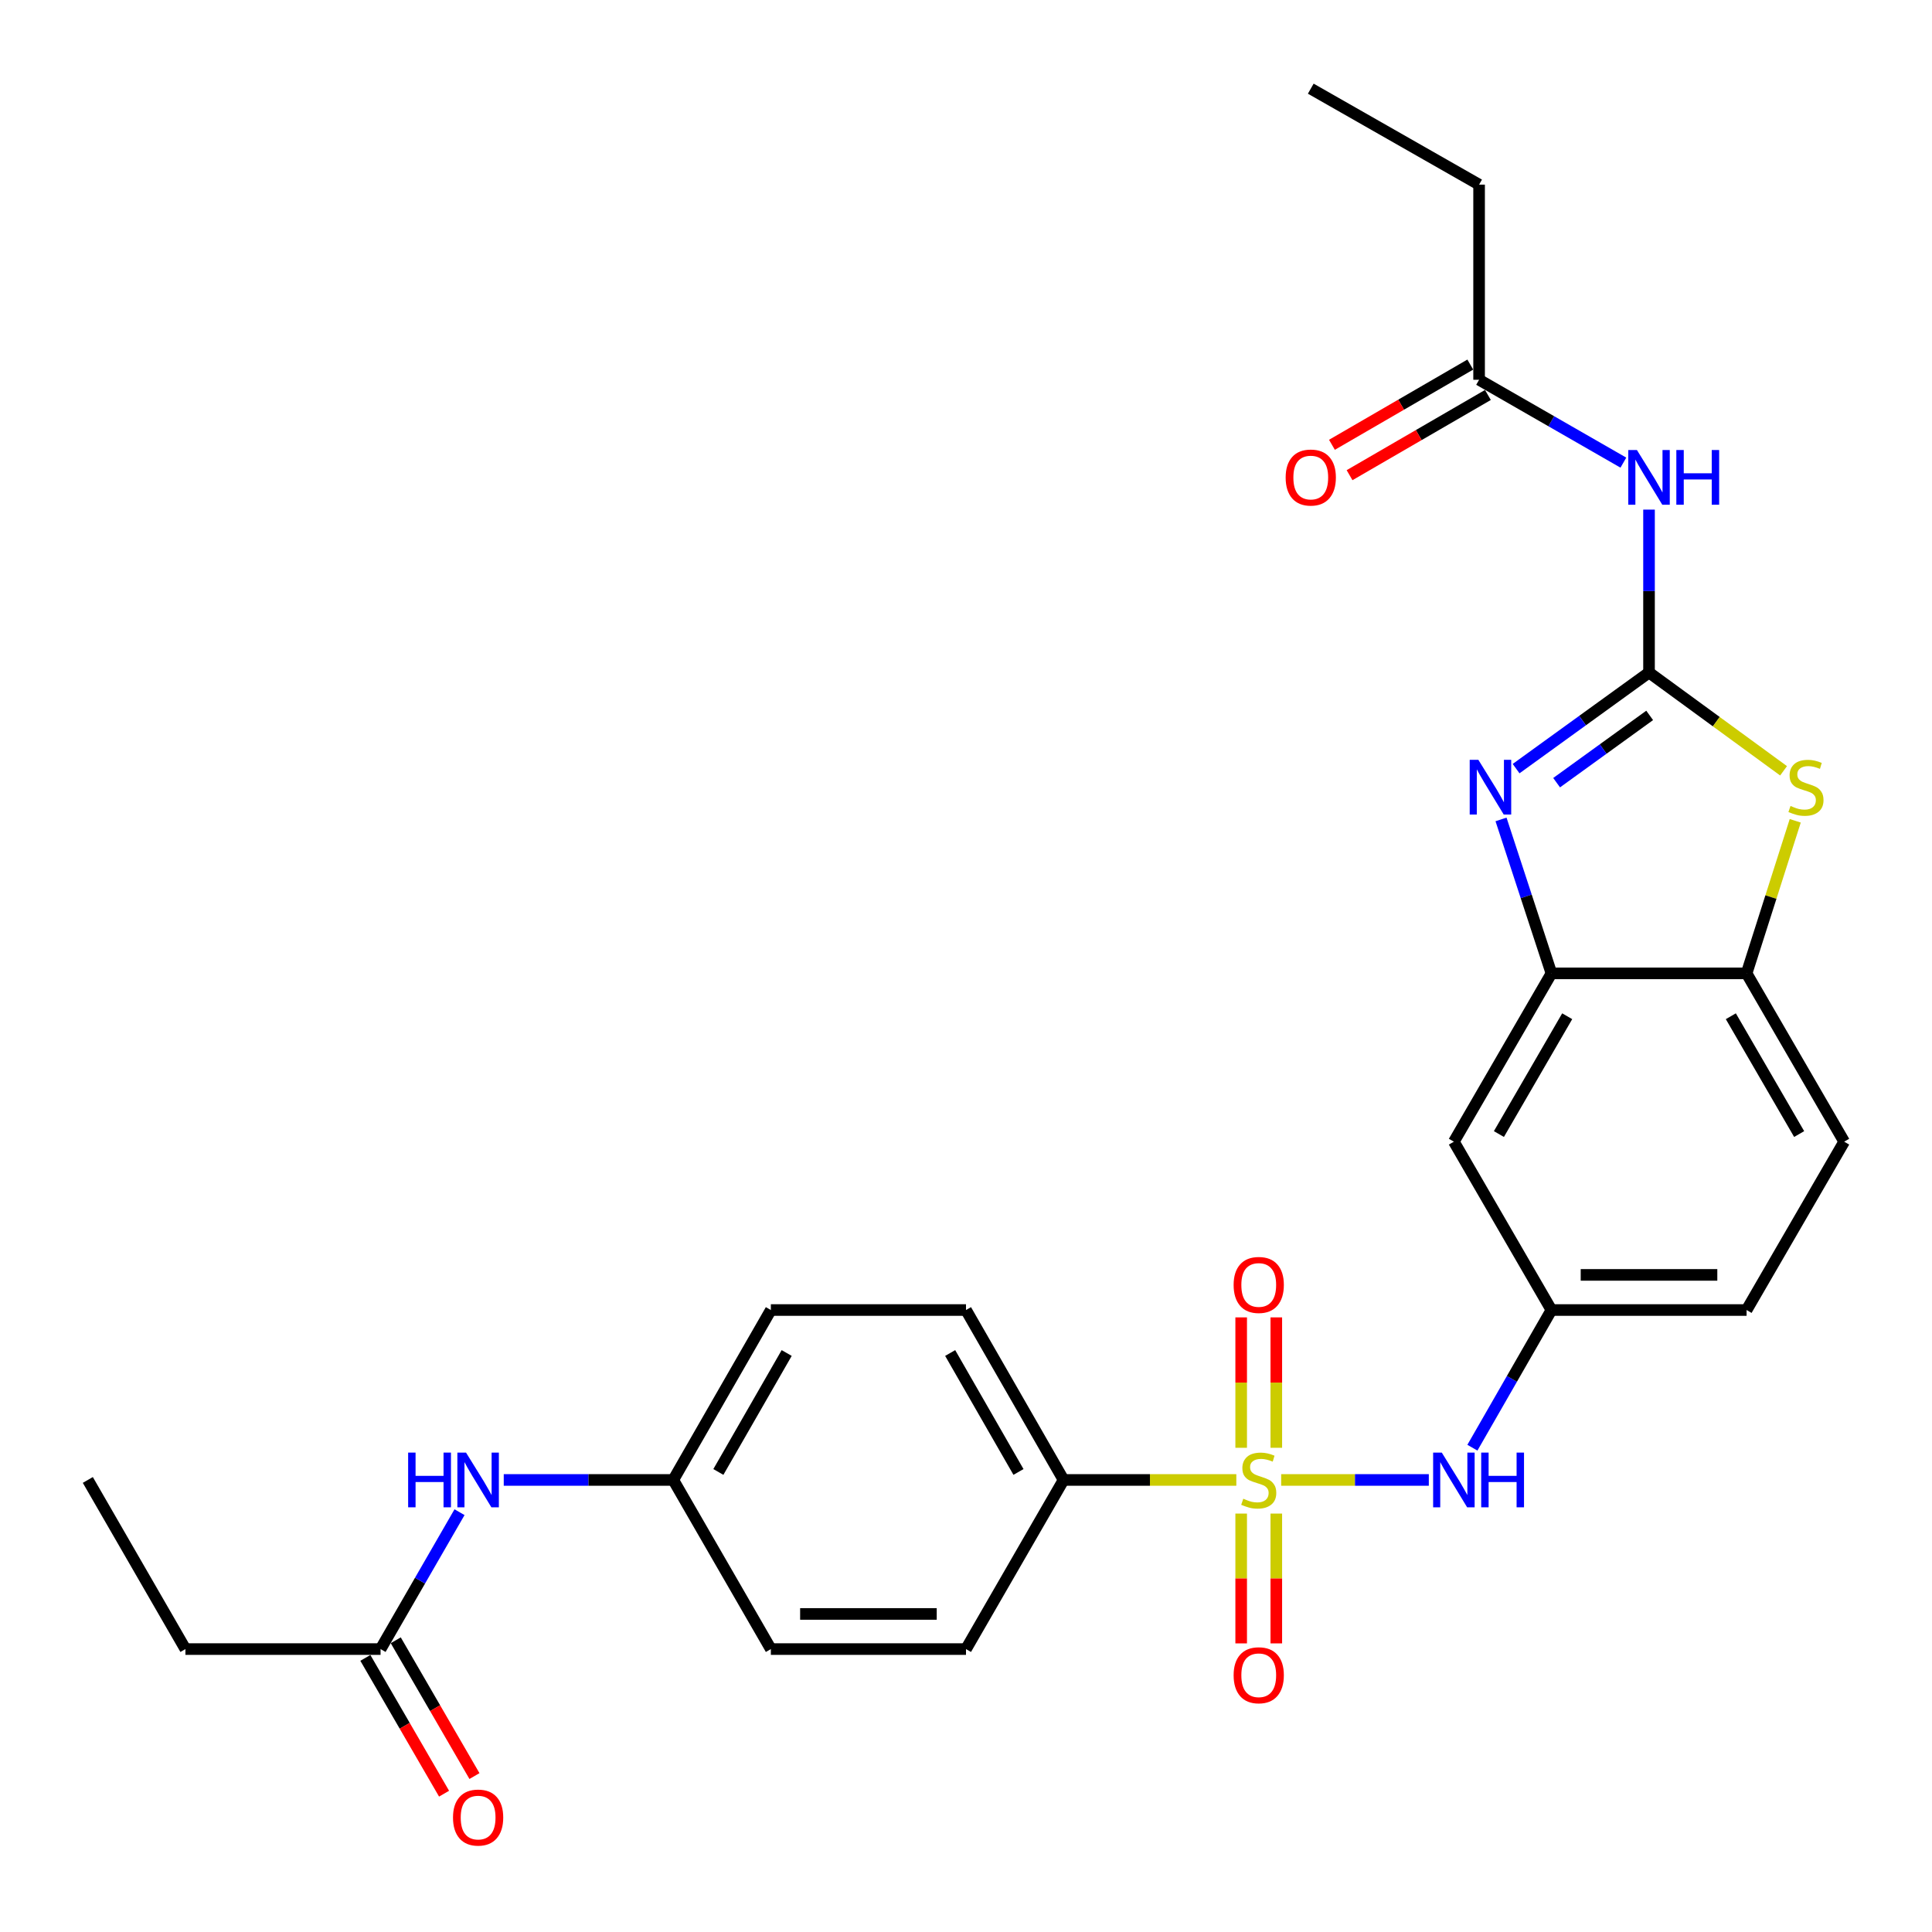 <?xml version='1.0' encoding='iso-8859-1'?>
<svg version='1.1' baseProfile='full'
              xmlns='http://www.w3.org/2000/svg'
                      xmlns:rdkit='http://www.rdkit.org/xml'
                      xmlns:xlink='http://www.w3.org/1999/xlink'
                  xml:space='preserve'
width='1000px' height='1000px' viewBox='0 0 1000 1000'>
<!-- END OF HEADER -->
<rect style='opacity:1.0;fill:#FFFFFF;stroke:none' width='1000' height='1000' x='0' y='0'> </rect>
<path class='bond-5' d='M 663.127,766.02 L 701.339,766.02' style='fill:none;fill-rule:evenodd;stroke:#CCCC00;stroke-width:6px;stroke-linecap:butt;stroke-linejoin:miter;stroke-opacity:1' />
<path class='bond-5' d='M 701.339,766.02 L 739.551,766.02' style='fill:none;fill-rule:evenodd;stroke:#0000FF;stroke-width:6px;stroke-linecap:butt;stroke-linejoin:miter;stroke-opacity:1' />
<path class='bond-7' d='M 639.917,766.02 L 595.212,766.02' style='fill:none;fill-rule:evenodd;stroke:#CCCC00;stroke-width:6px;stroke-linecap:butt;stroke-linejoin:miter;stroke-opacity:1' />
<path class='bond-7' d='M 595.212,766.02 L 550.507,766.02' style='fill:none;fill-rule:evenodd;stroke:#000000;stroke-width:6px;stroke-linecap:butt;stroke-linejoin:miter;stroke-opacity:1' />
<path class='bond-10' d='M 660.613,749.375 L 660.613,715.625' style='fill:none;fill-rule:evenodd;stroke:#CCCC00;stroke-width:6px;stroke-linecap:butt;stroke-linejoin:miter;stroke-opacity:1' />
<path class='bond-10' d='M 660.613,715.625 L 660.613,681.875' style='fill:none;fill-rule:evenodd;stroke:#FF0000;stroke-width:6px;stroke-linecap:butt;stroke-linejoin:miter;stroke-opacity:1' />
<path class='bond-10' d='M 642.431,749.375 L 642.431,715.625' style='fill:none;fill-rule:evenodd;stroke:#CCCC00;stroke-width:6px;stroke-linecap:butt;stroke-linejoin:miter;stroke-opacity:1' />
<path class='bond-10' d='M 642.431,715.625 L 642.431,681.875' style='fill:none;fill-rule:evenodd;stroke:#FF0000;stroke-width:6px;stroke-linecap:butt;stroke-linejoin:miter;stroke-opacity:1' />
<path class='bond-11' d='M 642.431,783.425 L 642.431,817.02' style='fill:none;fill-rule:evenodd;stroke:#CCCC00;stroke-width:6px;stroke-linecap:butt;stroke-linejoin:miter;stroke-opacity:1' />
<path class='bond-11' d='M 642.431,817.02 L 642.431,850.615' style='fill:none;fill-rule:evenodd;stroke:#FF0000;stroke-width:6px;stroke-linecap:butt;stroke-linejoin:miter;stroke-opacity:1' />
<path class='bond-11' d='M 660.613,783.425 L 660.613,817.02' style='fill:none;fill-rule:evenodd;stroke:#CCCC00;stroke-width:6px;stroke-linecap:butt;stroke-linejoin:miter;stroke-opacity:1' />
<path class='bond-11' d='M 660.613,817.02 L 660.613,850.615' style='fill:none;fill-rule:evenodd;stroke:#FF0000;stroke-width:6px;stroke-linecap:butt;stroke-linejoin:miter;stroke-opacity:1' />
<path class='bond-0' d='M 853.531,348.093 L 819.13,372.967' style='fill:none;fill-rule:evenodd;stroke:#000000;stroke-width:6px;stroke-linecap:butt;stroke-linejoin:miter;stroke-opacity:1' />
<path class='bond-0' d='M 819.13,372.967 L 784.729,397.842' style='fill:none;fill-rule:evenodd;stroke:#0000FF;stroke-width:6px;stroke-linecap:butt;stroke-linejoin:miter;stroke-opacity:1' />
<path class='bond-0' d='M 853.865,370.289 L 829.784,387.702' style='fill:none;fill-rule:evenodd;stroke:#000000;stroke-width:6px;stroke-linecap:butt;stroke-linejoin:miter;stroke-opacity:1' />
<path class='bond-0' d='M 829.784,387.702 L 805.703,405.114' style='fill:none;fill-rule:evenodd;stroke:#0000FF;stroke-width:6px;stroke-linecap:butt;stroke-linejoin:miter;stroke-opacity:1' />
<path class='bond-3' d='M 853.531,348.093 L 853.531,305.933' style='fill:none;fill-rule:evenodd;stroke:#000000;stroke-width:6px;stroke-linecap:butt;stroke-linejoin:miter;stroke-opacity:1' />
<path class='bond-3' d='M 853.531,305.933 L 853.531,263.773' style='fill:none;fill-rule:evenodd;stroke:#0000FF;stroke-width:6px;stroke-linecap:butt;stroke-linejoin:miter;stroke-opacity:1' />
<path class='bond-30' d='M 853.531,348.093 L 888.351,373.53' style='fill:none;fill-rule:evenodd;stroke:#000000;stroke-width:6px;stroke-linecap:butt;stroke-linejoin:miter;stroke-opacity:1' />
<path class='bond-30' d='M 888.351,373.53 L 923.172,398.968' style='fill:none;fill-rule:evenodd;stroke:#CCCC00;stroke-width:6px;stroke-linecap:butt;stroke-linejoin:miter;stroke-opacity:1' />
<path class='bond-1' d='M 776.925,424.134 L 789.974,463.975' style='fill:none;fill-rule:evenodd;stroke:#0000FF;stroke-width:6px;stroke-linecap:butt;stroke-linejoin:miter;stroke-opacity:1' />
<path class='bond-1' d='M 789.974,463.975 L 803.024,503.817' style='fill:none;fill-rule:evenodd;stroke:#000000;stroke-width:6px;stroke-linecap:butt;stroke-linejoin:miter;stroke-opacity:1' />
<path class='bond-2' d='M 929.214,424.848 L 916.621,464.332' style='fill:none;fill-rule:evenodd;stroke:#CCCC00;stroke-width:6px;stroke-linecap:butt;stroke-linejoin:miter;stroke-opacity:1' />
<path class='bond-2' d='M 916.621,464.332 L 904.028,503.817' style='fill:none;fill-rule:evenodd;stroke:#000000;stroke-width:6px;stroke-linecap:butt;stroke-linejoin:miter;stroke-opacity:1' />
<path class='bond-9' d='M 840.255,239.463 L 802.916,218.017' style='fill:none;fill-rule:evenodd;stroke:#0000FF;stroke-width:6px;stroke-linecap:butt;stroke-linejoin:miter;stroke-opacity:1' />
<path class='bond-9' d='M 802.916,218.017 L 765.577,196.571' style='fill:none;fill-rule:evenodd;stroke:#000000;stroke-width:6px;stroke-linecap:butt;stroke-linejoin:miter;stroke-opacity:1' />
<path class='bond-4' d='M 803.024,503.817 L 752.526,590.932' style='fill:none;fill-rule:evenodd;stroke:#000000;stroke-width:6px;stroke-linecap:butt;stroke-linejoin:miter;stroke-opacity:1' />
<path class='bond-4' d='M 811.18,526.002 L 775.832,586.983' style='fill:none;fill-rule:evenodd;stroke:#000000;stroke-width:6px;stroke-linecap:butt;stroke-linejoin:miter;stroke-opacity:1' />
<path class='bond-29' d='M 803.024,503.817 L 904.028,503.817' style='fill:none;fill-rule:evenodd;stroke:#000000;stroke-width:6px;stroke-linecap:butt;stroke-linejoin:miter;stroke-opacity:1' />
<path class='bond-13' d='M 762.112,749.325 L 782.568,713.696' style='fill:none;fill-rule:evenodd;stroke:#0000FF;stroke-width:6px;stroke-linecap:butt;stroke-linejoin:miter;stroke-opacity:1' />
<path class='bond-13' d='M 782.568,713.696 L 803.024,678.067' style='fill:none;fill-rule:evenodd;stroke:#000000;stroke-width:6px;stroke-linecap:butt;stroke-linejoin:miter;stroke-opacity:1' />
<path class='bond-6' d='M 904.028,503.817 L 954.545,590.932' style='fill:none;fill-rule:evenodd;stroke:#000000;stroke-width:6px;stroke-linecap:butt;stroke-linejoin:miter;stroke-opacity:1' />
<path class='bond-6' d='M 895.876,526.005 L 931.239,586.986' style='fill:none;fill-rule:evenodd;stroke:#000000;stroke-width:6px;stroke-linecap:butt;stroke-linejoin:miter;stroke-opacity:1' />
<path class='bond-18' d='M 550.507,766.02 L 500,678.067' style='fill:none;fill-rule:evenodd;stroke:#000000;stroke-width:6px;stroke-linecap:butt;stroke-linejoin:miter;stroke-opacity:1' />
<path class='bond-18' d='M 527.163,761.882 L 491.808,700.314' style='fill:none;fill-rule:evenodd;stroke:#000000;stroke-width:6px;stroke-linecap:butt;stroke-linejoin:miter;stroke-opacity:1' />
<path class='bond-19' d='M 550.507,766.02 L 500,853.559' style='fill:none;fill-rule:evenodd;stroke:#000000;stroke-width:6px;stroke-linecap:butt;stroke-linejoin:miter;stroke-opacity:1' />
<path class='bond-8' d='M 752.526,590.932 L 803.024,678.067' style='fill:none;fill-rule:evenodd;stroke:#000000;stroke-width:6px;stroke-linecap:butt;stroke-linejoin:miter;stroke-opacity:1' />
<path class='bond-15' d='M 761.017,188.706 L 725.214,209.466' style='fill:none;fill-rule:evenodd;stroke:#000000;stroke-width:6px;stroke-linecap:butt;stroke-linejoin:miter;stroke-opacity:1' />
<path class='bond-15' d='M 725.214,209.466 L 689.41,230.226' style='fill:none;fill-rule:evenodd;stroke:#FF0000;stroke-width:6px;stroke-linecap:butt;stroke-linejoin:miter;stroke-opacity:1' />
<path class='bond-15' d='M 770.138,204.436 L 734.334,225.195' style='fill:none;fill-rule:evenodd;stroke:#000000;stroke-width:6px;stroke-linecap:butt;stroke-linejoin:miter;stroke-opacity:1' />
<path class='bond-15' d='M 734.334,225.195 L 698.53,245.955' style='fill:none;fill-rule:evenodd;stroke:#FF0000;stroke-width:6px;stroke-linecap:butt;stroke-linejoin:miter;stroke-opacity:1' />
<path class='bond-24' d='M 765.577,196.571 L 765.577,95.566' style='fill:none;fill-rule:evenodd;stroke:#000000;stroke-width:6px;stroke-linecap:butt;stroke-linejoin:miter;stroke-opacity:1' />
<path class='bond-12' d='M 196.976,853.559 L 217.412,818.133' style='fill:none;fill-rule:evenodd;stroke:#000000;stroke-width:6px;stroke-linecap:butt;stroke-linejoin:miter;stroke-opacity:1' />
<path class='bond-12' d='M 217.412,818.133 L 237.848,782.707' style='fill:none;fill-rule:evenodd;stroke:#0000FF;stroke-width:6px;stroke-linecap:butt;stroke-linejoin:miter;stroke-opacity:1' />
<path class='bond-16' d='M 189.111,858.118 L 209.48,893.262' style='fill:none;fill-rule:evenodd;stroke:#000000;stroke-width:6px;stroke-linecap:butt;stroke-linejoin:miter;stroke-opacity:1' />
<path class='bond-16' d='M 209.48,893.262 L 229.849,928.406' style='fill:none;fill-rule:evenodd;stroke:#FF0000;stroke-width:6px;stroke-linecap:butt;stroke-linejoin:miter;stroke-opacity:1' />
<path class='bond-16' d='M 204.842,849.001 L 225.211,884.144' style='fill:none;fill-rule:evenodd;stroke:#000000;stroke-width:6px;stroke-linecap:butt;stroke-linejoin:miter;stroke-opacity:1' />
<path class='bond-16' d='M 225.211,884.144 L 245.58,919.288' style='fill:none;fill-rule:evenodd;stroke:#FF0000;stroke-width:6px;stroke-linecap:butt;stroke-linejoin:miter;stroke-opacity:1' />
<path class='bond-25' d='M 196.976,853.559 L 95.972,853.559' style='fill:none;fill-rule:evenodd;stroke:#000000;stroke-width:6px;stroke-linecap:butt;stroke-linejoin:miter;stroke-opacity:1' />
<path class='bond-21' d='M 803.024,678.067 L 904.028,678.067' style='fill:none;fill-rule:evenodd;stroke:#000000;stroke-width:6px;stroke-linecap:butt;stroke-linejoin:miter;stroke-opacity:1' />
<path class='bond-21' d='M 818.174,659.884 L 888.877,659.884' style='fill:none;fill-rule:evenodd;stroke:#000000;stroke-width:6px;stroke-linecap:butt;stroke-linejoin:miter;stroke-opacity:1' />
<path class='bond-14' d='M 260.739,766.02 L 304.608,766.02' style='fill:none;fill-rule:evenodd;stroke:#0000FF;stroke-width:6px;stroke-linecap:butt;stroke-linejoin:miter;stroke-opacity:1' />
<path class='bond-14' d='M 304.608,766.02 L 348.478,766.02' style='fill:none;fill-rule:evenodd;stroke:#000000;stroke-width:6px;stroke-linecap:butt;stroke-linejoin:miter;stroke-opacity:1' />
<path class='bond-17' d='M 954.545,590.932 L 904.028,678.067' style='fill:none;fill-rule:evenodd;stroke:#000000;stroke-width:6px;stroke-linecap:butt;stroke-linejoin:miter;stroke-opacity:1' />
<path class='bond-23' d='M 500,678.067 L 398.996,678.067' style='fill:none;fill-rule:evenodd;stroke:#000000;stroke-width:6px;stroke-linecap:butt;stroke-linejoin:miter;stroke-opacity:1' />
<path class='bond-22' d='M 500,853.559 L 398.996,853.559' style='fill:none;fill-rule:evenodd;stroke:#000000;stroke-width:6px;stroke-linecap:butt;stroke-linejoin:miter;stroke-opacity:1' />
<path class='bond-22' d='M 484.849,835.377 L 414.146,835.377' style='fill:none;fill-rule:evenodd;stroke:#000000;stroke-width:6px;stroke-linecap:butt;stroke-linejoin:miter;stroke-opacity:1' />
<path class='bond-20' d='M 348.478,766.02 L 398.996,853.559' style='fill:none;fill-rule:evenodd;stroke:#000000;stroke-width:6px;stroke-linecap:butt;stroke-linejoin:miter;stroke-opacity:1' />
<path class='bond-28' d='M 348.478,766.02 L 398.996,678.067' style='fill:none;fill-rule:evenodd;stroke:#000000;stroke-width:6px;stroke-linecap:butt;stroke-linejoin:miter;stroke-opacity:1' />
<path class='bond-28' d='M 371.823,761.883 L 407.185,700.316' style='fill:none;fill-rule:evenodd;stroke:#000000;stroke-width:6px;stroke-linecap:butt;stroke-linejoin:miter;stroke-opacity:1' />
<path class='bond-26' d='M 765.577,95.566 L 678.452,45.897' style='fill:none;fill-rule:evenodd;stroke:#000000;stroke-width:6px;stroke-linecap:butt;stroke-linejoin:miter;stroke-opacity:1' />
<path class='bond-27' d='M 95.972,853.559 L 45.455,766.02' style='fill:none;fill-rule:evenodd;stroke:#000000;stroke-width:6px;stroke-linecap:butt;stroke-linejoin:miter;stroke-opacity:1' />
<path  class='atom-0' d='M 643.522 775.74
Q 643.842 775.86, 645.162 776.42
Q 646.482 776.98, 647.922 777.34
Q 649.402 777.66, 650.842 777.66
Q 653.522 777.66, 655.082 776.38
Q 656.642 775.06, 656.642 772.78
Q 656.642 771.22, 655.842 770.26
Q 655.082 769.3, 653.882 768.78
Q 652.682 768.26, 650.682 767.66
Q 648.162 766.9, 646.642 766.18
Q 645.162 765.46, 644.082 763.94
Q 643.042 762.42, 643.042 759.86
Q 643.042 756.3, 645.442 754.1
Q 647.882 751.9, 652.682 751.9
Q 655.962 751.9, 659.682 753.46
L 658.762 756.54
Q 655.362 755.14, 652.802 755.14
Q 650.042 755.14, 648.522 756.3
Q 647.002 757.42, 647.042 759.38
Q 647.042 760.9, 647.802 761.82
Q 648.602 762.74, 649.722 763.26
Q 650.882 763.78, 652.802 764.38
Q 655.362 765.18, 656.882 765.98
Q 658.402 766.78, 659.482 768.42
Q 660.602 770.02, 660.602 772.78
Q 660.602 776.7, 657.962 778.82
Q 655.362 780.9, 651.002 780.9
Q 648.482 780.9, 646.562 780.34
Q 644.682 779.82, 642.442 778.9
L 643.522 775.74
' fill='#CCCC00'/>
<path  class='atom-2' d='M 765.197 393.279
L 774.477 408.279
Q 775.397 409.759, 776.877 412.439
Q 778.357 415.119, 778.437 415.279
L 778.437 393.279
L 782.197 393.279
L 782.197 421.599
L 778.317 421.599
L 768.357 405.199
Q 767.197 403.279, 765.957 401.079
Q 764.757 398.879, 764.397 398.199
L 764.397 421.599
L 760.717 421.599
L 760.717 393.279
L 765.197 393.279
' fill='#0000FF'/>
<path  class='atom-3' d='M 926.767 417.159
Q 927.087 417.279, 928.407 417.839
Q 929.727 418.399, 931.167 418.759
Q 932.647 419.079, 934.087 419.079
Q 936.767 419.079, 938.327 417.799
Q 939.887 416.479, 939.887 414.199
Q 939.887 412.639, 939.087 411.679
Q 938.327 410.719, 937.127 410.199
Q 935.927 409.679, 933.927 409.079
Q 931.407 408.319, 929.887 407.599
Q 928.407 406.879, 927.327 405.359
Q 926.287 403.839, 926.287 401.279
Q 926.287 397.719, 928.687 395.519
Q 931.127 393.319, 935.927 393.319
Q 939.207 393.319, 942.927 394.879
L 942.007 397.959
Q 938.607 396.559, 936.047 396.559
Q 933.287 396.559, 931.767 397.719
Q 930.247 398.839, 930.287 400.799
Q 930.287 402.319, 931.047 403.239
Q 931.847 404.159, 932.967 404.679
Q 934.127 405.199, 936.047 405.799
Q 938.607 406.599, 940.127 407.399
Q 941.647 408.199, 942.727 409.839
Q 943.847 411.439, 943.847 414.199
Q 943.847 418.119, 941.207 420.239
Q 938.607 422.319, 934.247 422.319
Q 931.727 422.319, 929.807 421.759
Q 927.927 421.239, 925.687 420.319
L 926.767 417.159
' fill='#CCCC00'/>
<path  class='atom-4' d='M 847.271 232.928
L 856.551 247.928
Q 857.471 249.408, 858.951 252.088
Q 860.431 254.768, 860.511 254.928
L 860.511 232.928
L 864.271 232.928
L 864.271 261.248
L 860.391 261.248
L 850.431 244.848
Q 849.271 242.928, 848.031 240.728
Q 846.831 238.528, 846.471 237.848
L 846.471 261.248
L 842.791 261.248
L 842.791 232.928
L 847.271 232.928
' fill='#0000FF'/>
<path  class='atom-4' d='M 867.671 232.928
L 871.511 232.928
L 871.511 244.968
L 885.991 244.968
L 885.991 232.928
L 889.831 232.928
L 889.831 261.248
L 885.991 261.248
L 885.991 248.168
L 871.511 248.168
L 871.511 261.248
L 867.671 261.248
L 867.671 232.928
' fill='#0000FF'/>
<path  class='atom-6' d='M 746.266 751.86
L 755.546 766.86
Q 756.466 768.34, 757.946 771.02
Q 759.426 773.7, 759.506 773.86
L 759.506 751.86
L 763.266 751.86
L 763.266 780.18
L 759.386 780.18
L 749.426 763.78
Q 748.266 761.86, 747.026 759.66
Q 745.826 757.46, 745.466 756.78
L 745.466 780.18
L 741.786 780.18
L 741.786 751.86
L 746.266 751.86
' fill='#0000FF'/>
<path  class='atom-6' d='M 766.666 751.86
L 770.506 751.86
L 770.506 763.9
L 784.986 763.9
L 784.986 751.86
L 788.826 751.86
L 788.826 780.18
L 784.986 780.18
L 784.986 767.1
L 770.506 767.1
L 770.506 780.18
L 766.666 780.18
L 766.666 751.86
' fill='#0000FF'/>
<path  class='atom-11' d='M 638.522 665.086
Q 638.522 658.286, 641.882 654.486
Q 645.242 650.686, 651.522 650.686
Q 657.802 650.686, 661.162 654.486
Q 664.522 658.286, 664.522 665.086
Q 664.522 671.966, 661.122 675.886
Q 657.722 679.766, 651.522 679.766
Q 645.282 679.766, 641.882 675.886
Q 638.522 672.006, 638.522 665.086
M 651.522 676.566
Q 655.842 676.566, 658.162 673.686
Q 660.522 670.766, 660.522 665.086
Q 660.522 659.526, 658.162 656.726
Q 655.842 653.886, 651.522 653.886
Q 647.202 653.886, 644.842 656.686
Q 642.522 659.486, 642.522 665.086
Q 642.522 670.806, 644.842 673.686
Q 647.202 676.566, 651.522 676.566
' fill='#FF0000'/>
<path  class='atom-12' d='M 638.522 867.105
Q 638.522 860.305, 641.882 856.505
Q 645.242 852.705, 651.522 852.705
Q 657.802 852.705, 661.162 856.505
Q 664.522 860.305, 664.522 867.105
Q 664.522 873.985, 661.122 877.905
Q 657.722 881.785, 651.522 881.785
Q 645.282 881.785, 641.882 877.905
Q 638.522 874.025, 638.522 867.105
M 651.522 878.585
Q 655.842 878.585, 658.162 875.705
Q 660.522 872.785, 660.522 867.105
Q 660.522 861.545, 658.162 858.745
Q 655.842 855.905, 651.522 855.905
Q 647.202 855.905, 644.842 858.705
Q 642.522 861.505, 642.522 867.105
Q 642.522 872.825, 644.842 875.705
Q 647.202 878.585, 651.522 878.585
' fill='#FF0000'/>
<path  class='atom-15' d='M 211.254 751.86
L 215.094 751.86
L 215.094 763.9
L 229.574 763.9
L 229.574 751.86
L 233.414 751.86
L 233.414 780.18
L 229.574 780.18
L 229.574 767.1
L 215.094 767.1
L 215.094 780.18
L 211.254 780.18
L 211.254 751.86
' fill='#0000FF'/>
<path  class='atom-15' d='M 241.214 751.86
L 250.494 766.86
Q 251.414 768.34, 252.894 771.02
Q 254.374 773.7, 254.454 773.86
L 254.454 751.86
L 258.214 751.86
L 258.214 780.18
L 254.334 780.18
L 244.374 763.78
Q 243.214 761.86, 241.974 759.66
Q 240.774 757.46, 240.414 756.78
L 240.414 780.18
L 236.734 780.18
L 236.734 751.86
L 241.214 751.86
' fill='#0000FF'/>
<path  class='atom-16' d='M 665.452 247.168
Q 665.452 240.368, 668.812 236.568
Q 672.172 232.768, 678.452 232.768
Q 684.732 232.768, 688.092 236.568
Q 691.452 240.368, 691.452 247.168
Q 691.452 254.048, 688.052 257.968
Q 684.652 261.848, 678.452 261.848
Q 672.212 261.848, 668.812 257.968
Q 665.452 254.088, 665.452 247.168
M 678.452 258.648
Q 682.772 258.648, 685.092 255.768
Q 687.452 252.848, 687.452 247.168
Q 687.452 241.608, 685.092 238.808
Q 682.772 235.968, 678.452 235.968
Q 674.132 235.968, 671.772 238.768
Q 669.452 241.568, 669.452 247.168
Q 669.452 252.888, 671.772 255.768
Q 674.132 258.648, 678.452 258.648
' fill='#FF0000'/>
<path  class='atom-17' d='M 234.474 940.765
Q 234.474 933.965, 237.834 930.165
Q 241.194 926.365, 247.474 926.365
Q 253.754 926.365, 257.114 930.165
Q 260.474 933.965, 260.474 940.765
Q 260.474 947.645, 257.074 951.565
Q 253.674 955.445, 247.474 955.445
Q 241.234 955.445, 237.834 951.565
Q 234.474 947.685, 234.474 940.765
M 247.474 952.245
Q 251.794 952.245, 254.114 949.365
Q 256.474 946.445, 256.474 940.765
Q 256.474 935.205, 254.114 932.405
Q 251.794 929.565, 247.474 929.565
Q 243.154 929.565, 240.794 932.365
Q 238.474 935.165, 238.474 940.765
Q 238.474 946.485, 240.794 949.365
Q 243.154 952.245, 247.474 952.245
' fill='#FF0000'/>
</svg>
